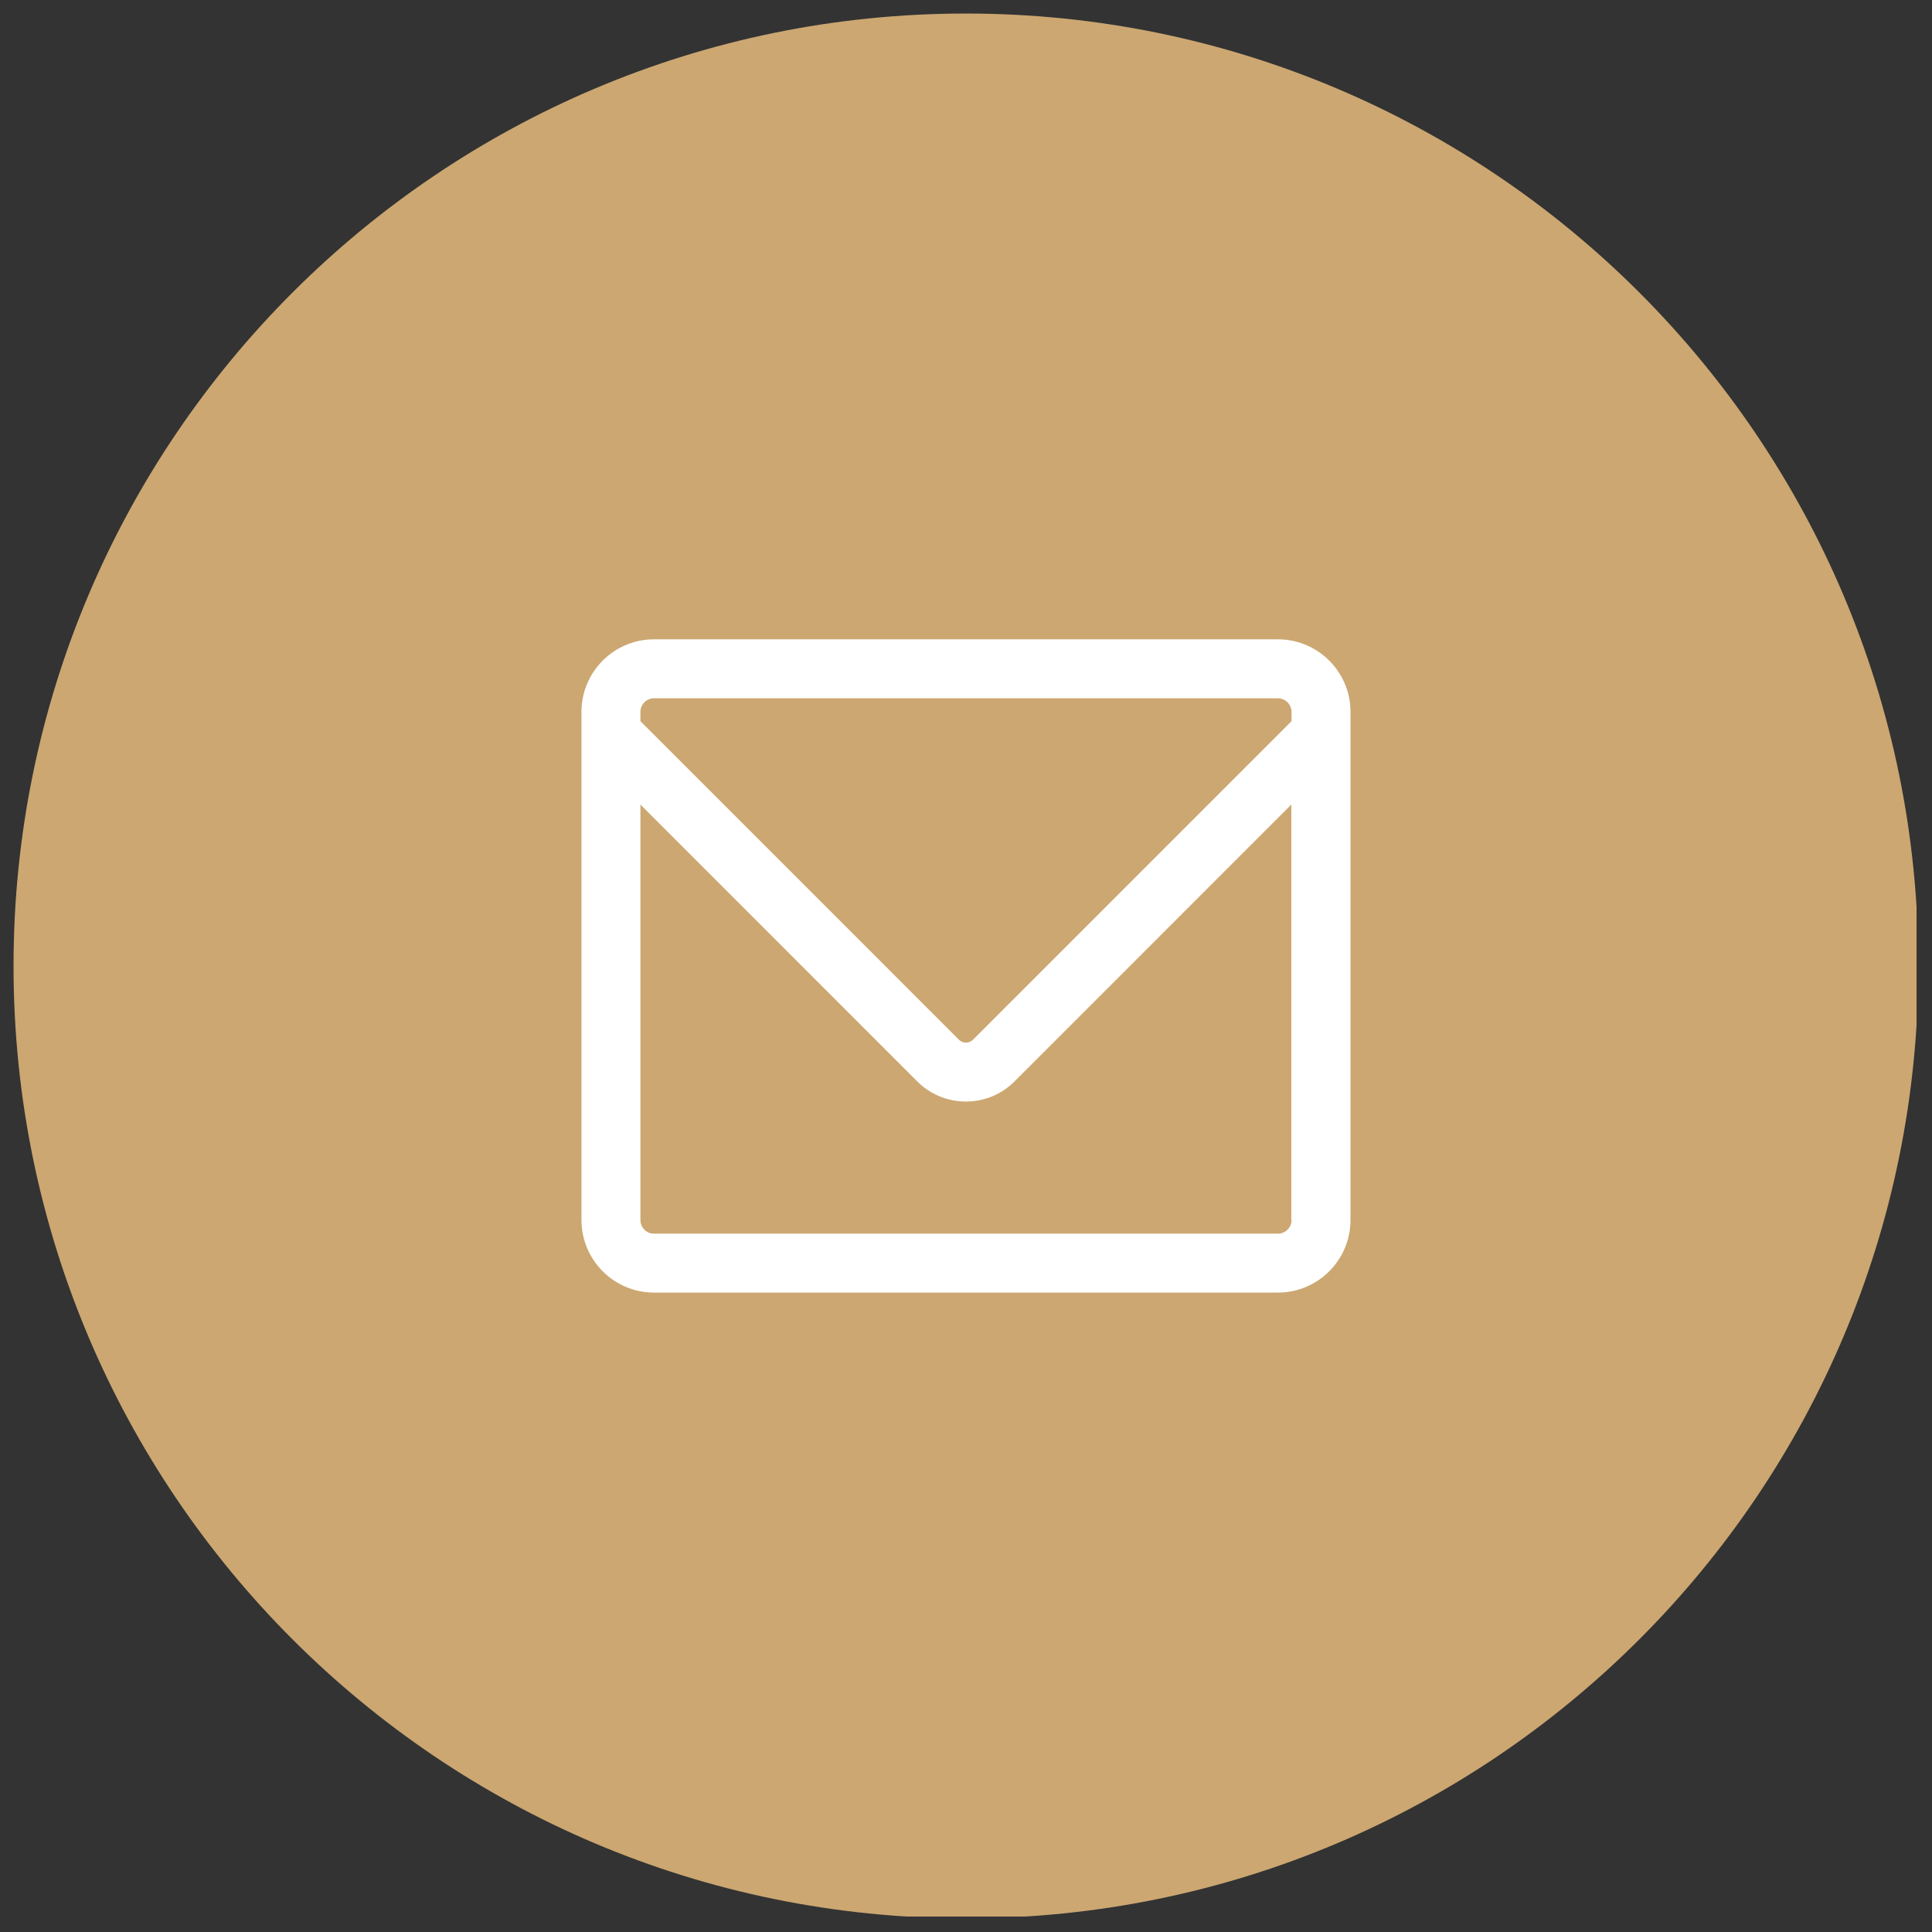 <svg xmlns="http://www.w3.org/2000/svg" xmlns:xlink="http://www.w3.org/1999/xlink" width="200" viewBox="0 0 150 150" height="200" preserveAspectRatio="xMidYMid meet"><rect x="0" y="0" width="150" height="150" fill="#333333" stroke="none"/><defs><clipPath id="edc18a7155"><path d="M 1.051 1.051 L 148.801 1.051 L 148.801 148.801 L 1.051 148.801 Z M 1.051 1.051 " clip-rule="nonzero"></path></clipPath><clipPath id="6d9410b8d1"><path d="M 45.145 49.617 L 105 49.617 L 105 100.617 L 45.145 100.617 Z M 45.145 49.617 " clip-rule="nonzero"></path></clipPath></defs><g clip-path="url(#edc18a7155)"><path fill="#cca771" d="M 74.996 1.051 C 34.164 1.051 1.051 34.164 1.051 74.996 C 1.051 115.824 34.164 148.941 74.996 148.941 C 115.824 148.941 148.941 115.824 148.941 74.996 C 148.941 34.164 115.824 1.051 74.996 1.051 Z M 74.996 1.051 " fill-opacity="1" fill-rule="nonzero"></path></g><g clip-path="url(#6d9410b8d1)"><path fill="#ffffff" d="M 99.223 49.637 L 50.77 49.637 C 47.668 49.637 45.145 52.164 45.145 55.266 L 45.145 94.727 C 45.145 97.828 47.668 100.355 50.77 100.355 L 99.223 100.355 C 102.324 100.355 104.852 97.828 104.852 94.727 L 104.852 55.266 C 104.852 52.164 102.324 49.637 99.223 49.637 Z M 49.723 55.266 C 49.723 54.695 50.199 54.215 50.77 54.215 L 99.223 54.215 C 99.793 54.215 100.273 54.695 100.273 55.266 L 100.273 55.992 L 75.535 80.73 C 75.242 81.023 74.75 81.023 74.457 80.73 L 49.723 55.992 Z M 100.273 94.734 C 100.273 95.305 99.793 95.781 99.223 95.781 L 50.77 95.781 C 50.199 95.781 49.723 95.305 49.723 94.734 L 49.723 62.465 L 71.215 83.961 C 72.219 84.965 73.562 85.523 74.992 85.523 C 76.418 85.523 77.762 84.969 78.766 83.961 L 100.258 62.465 L 100.258 94.734 Z M 100.273 94.734 " fill-opacity="1" fill-rule="nonzero"></path></g></svg>